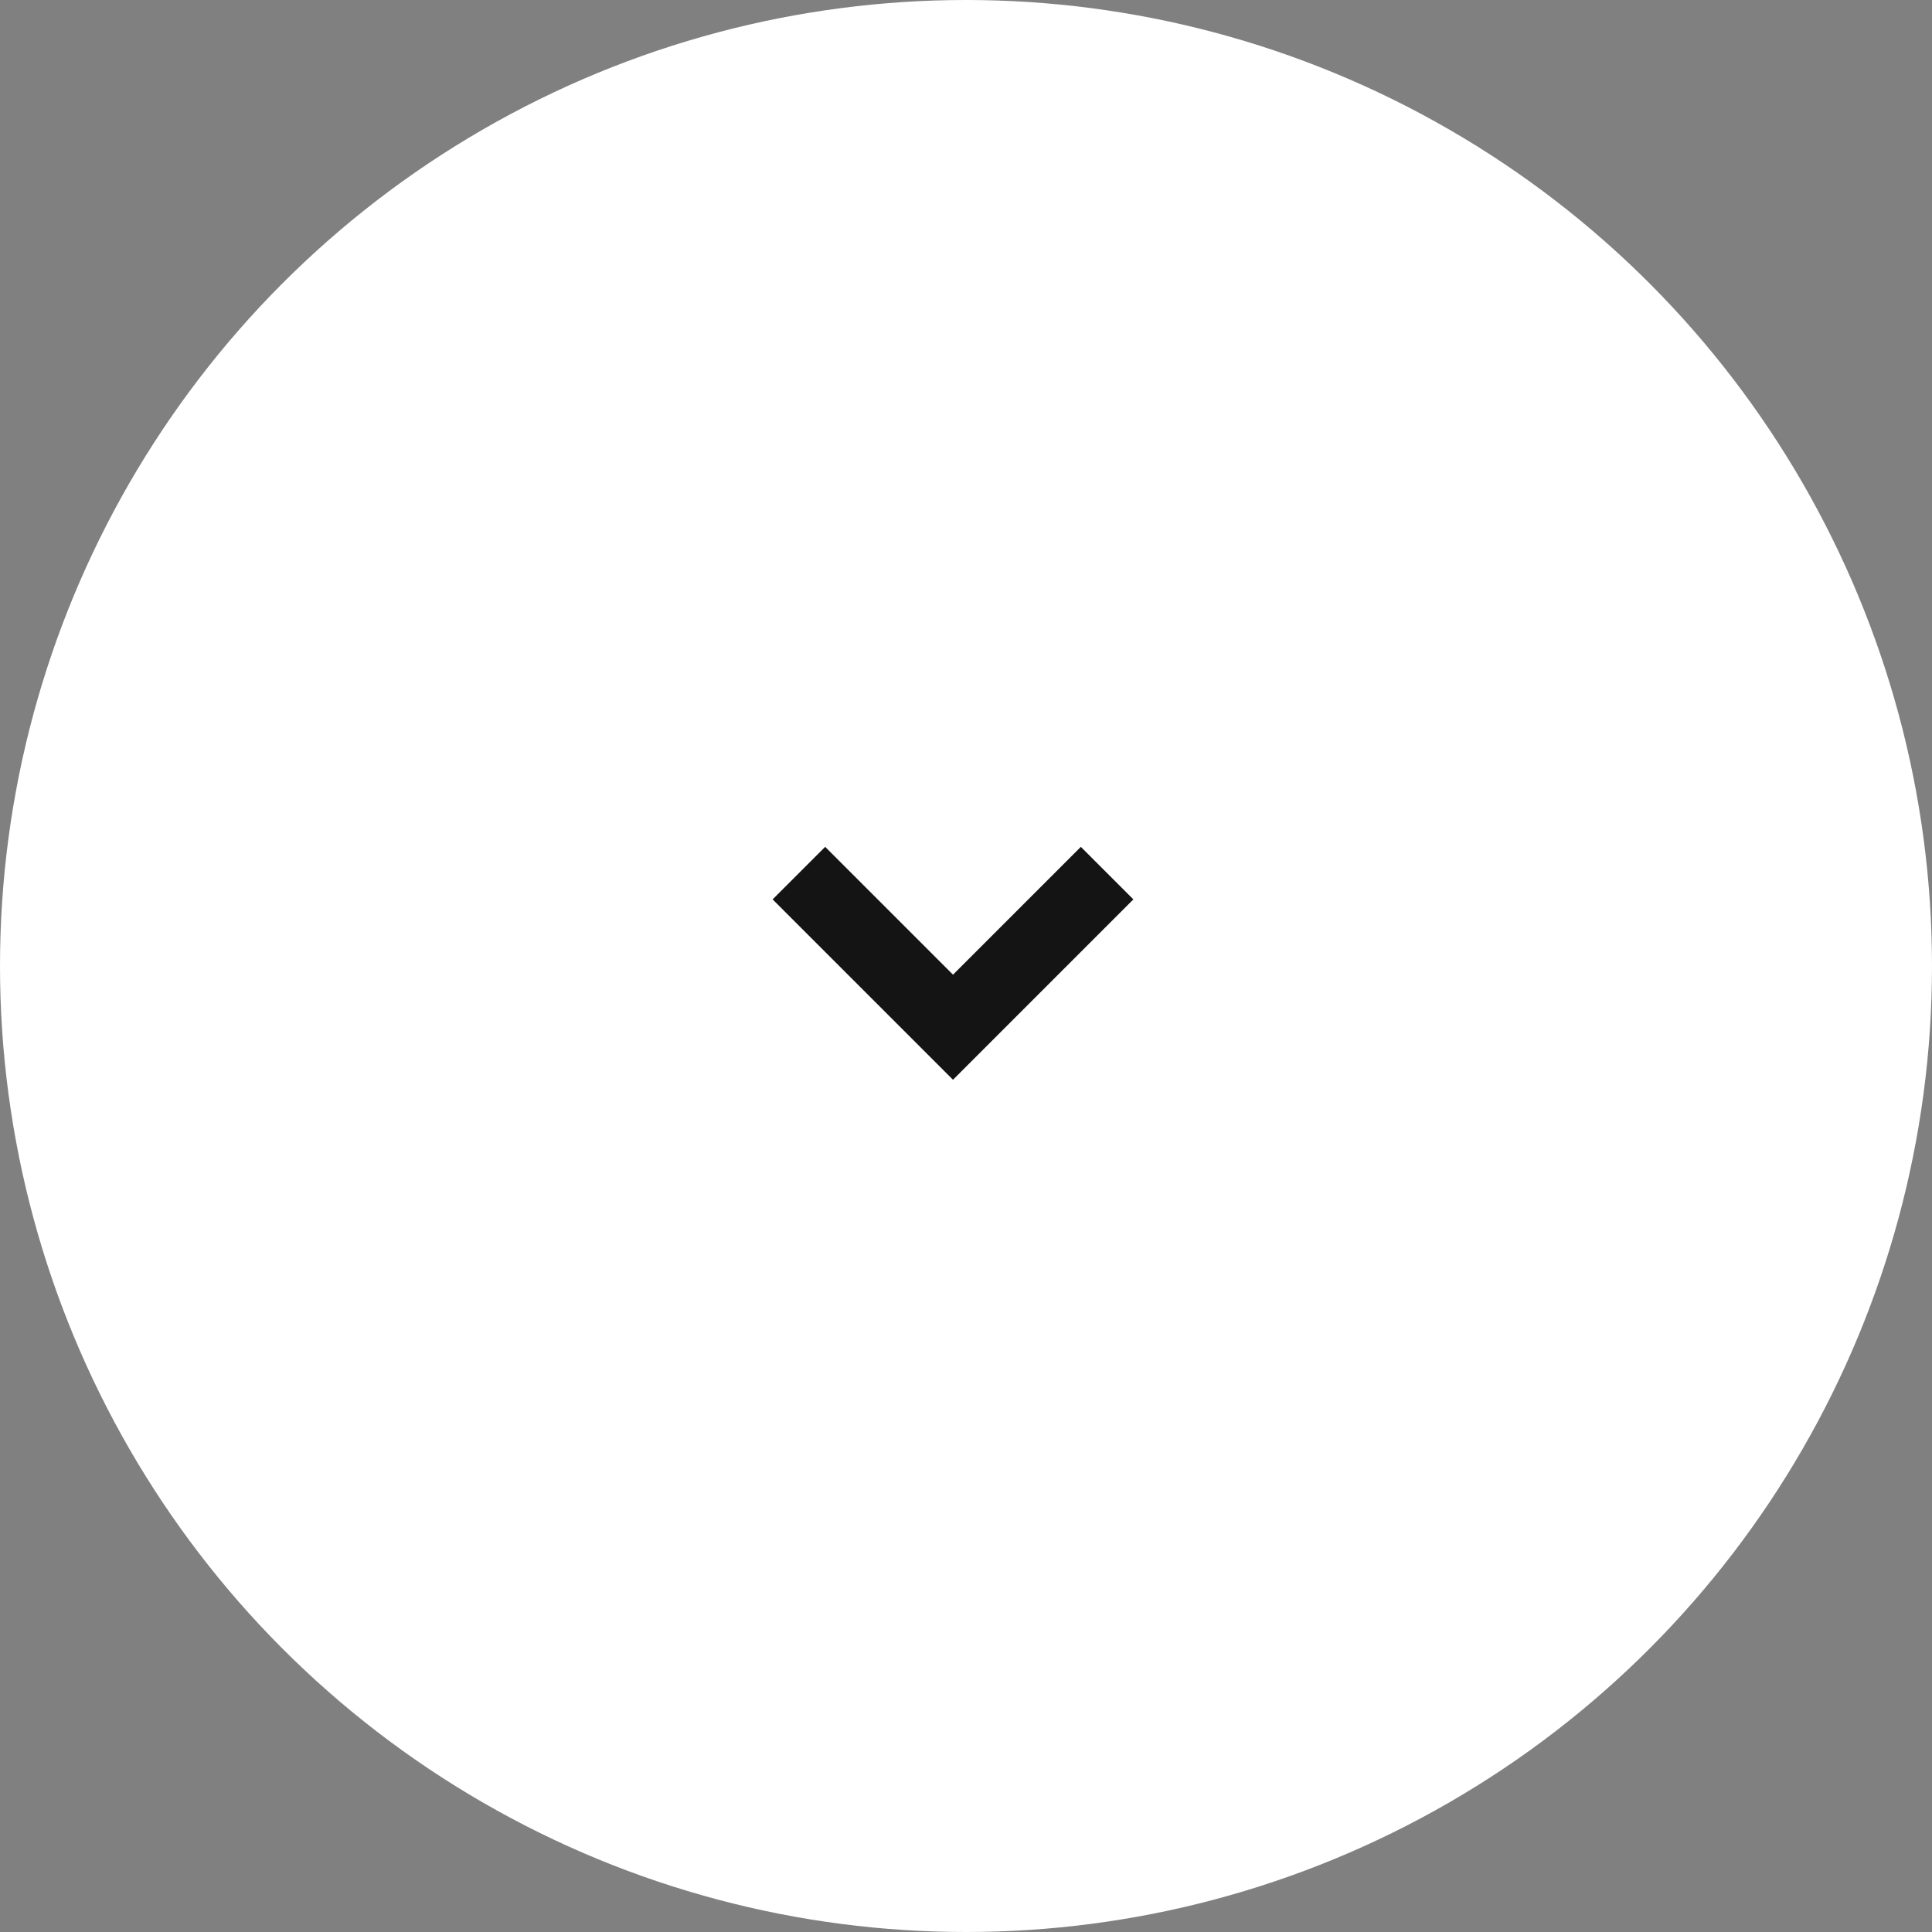 <svg xmlns="http://www.w3.org/2000/svg" width="52" height="52" viewBox="0 0 52 52">
  <rect x="0" y="0" width="52" height="52" fill="#808080" stroke="none"/>
  <g id="Grupo_173" data-name="Grupo 173" transform="translate(-515 -1571)">
    <circle id="Elipse_7" data-name="Elipse 7" cx="26" cy="26" r="26" transform="translate(515 1571)" fill="#fff"/>
    <path id="Caminho_1124" data-name="Caminho 1124" d="M1246.8,14029.025l4.148,4.148,4.148-4.148" transform="translate(-710.298 -12434.525)" fill="none" stroke="#141414" stroke-width="2"/>
  </g>
</svg>
